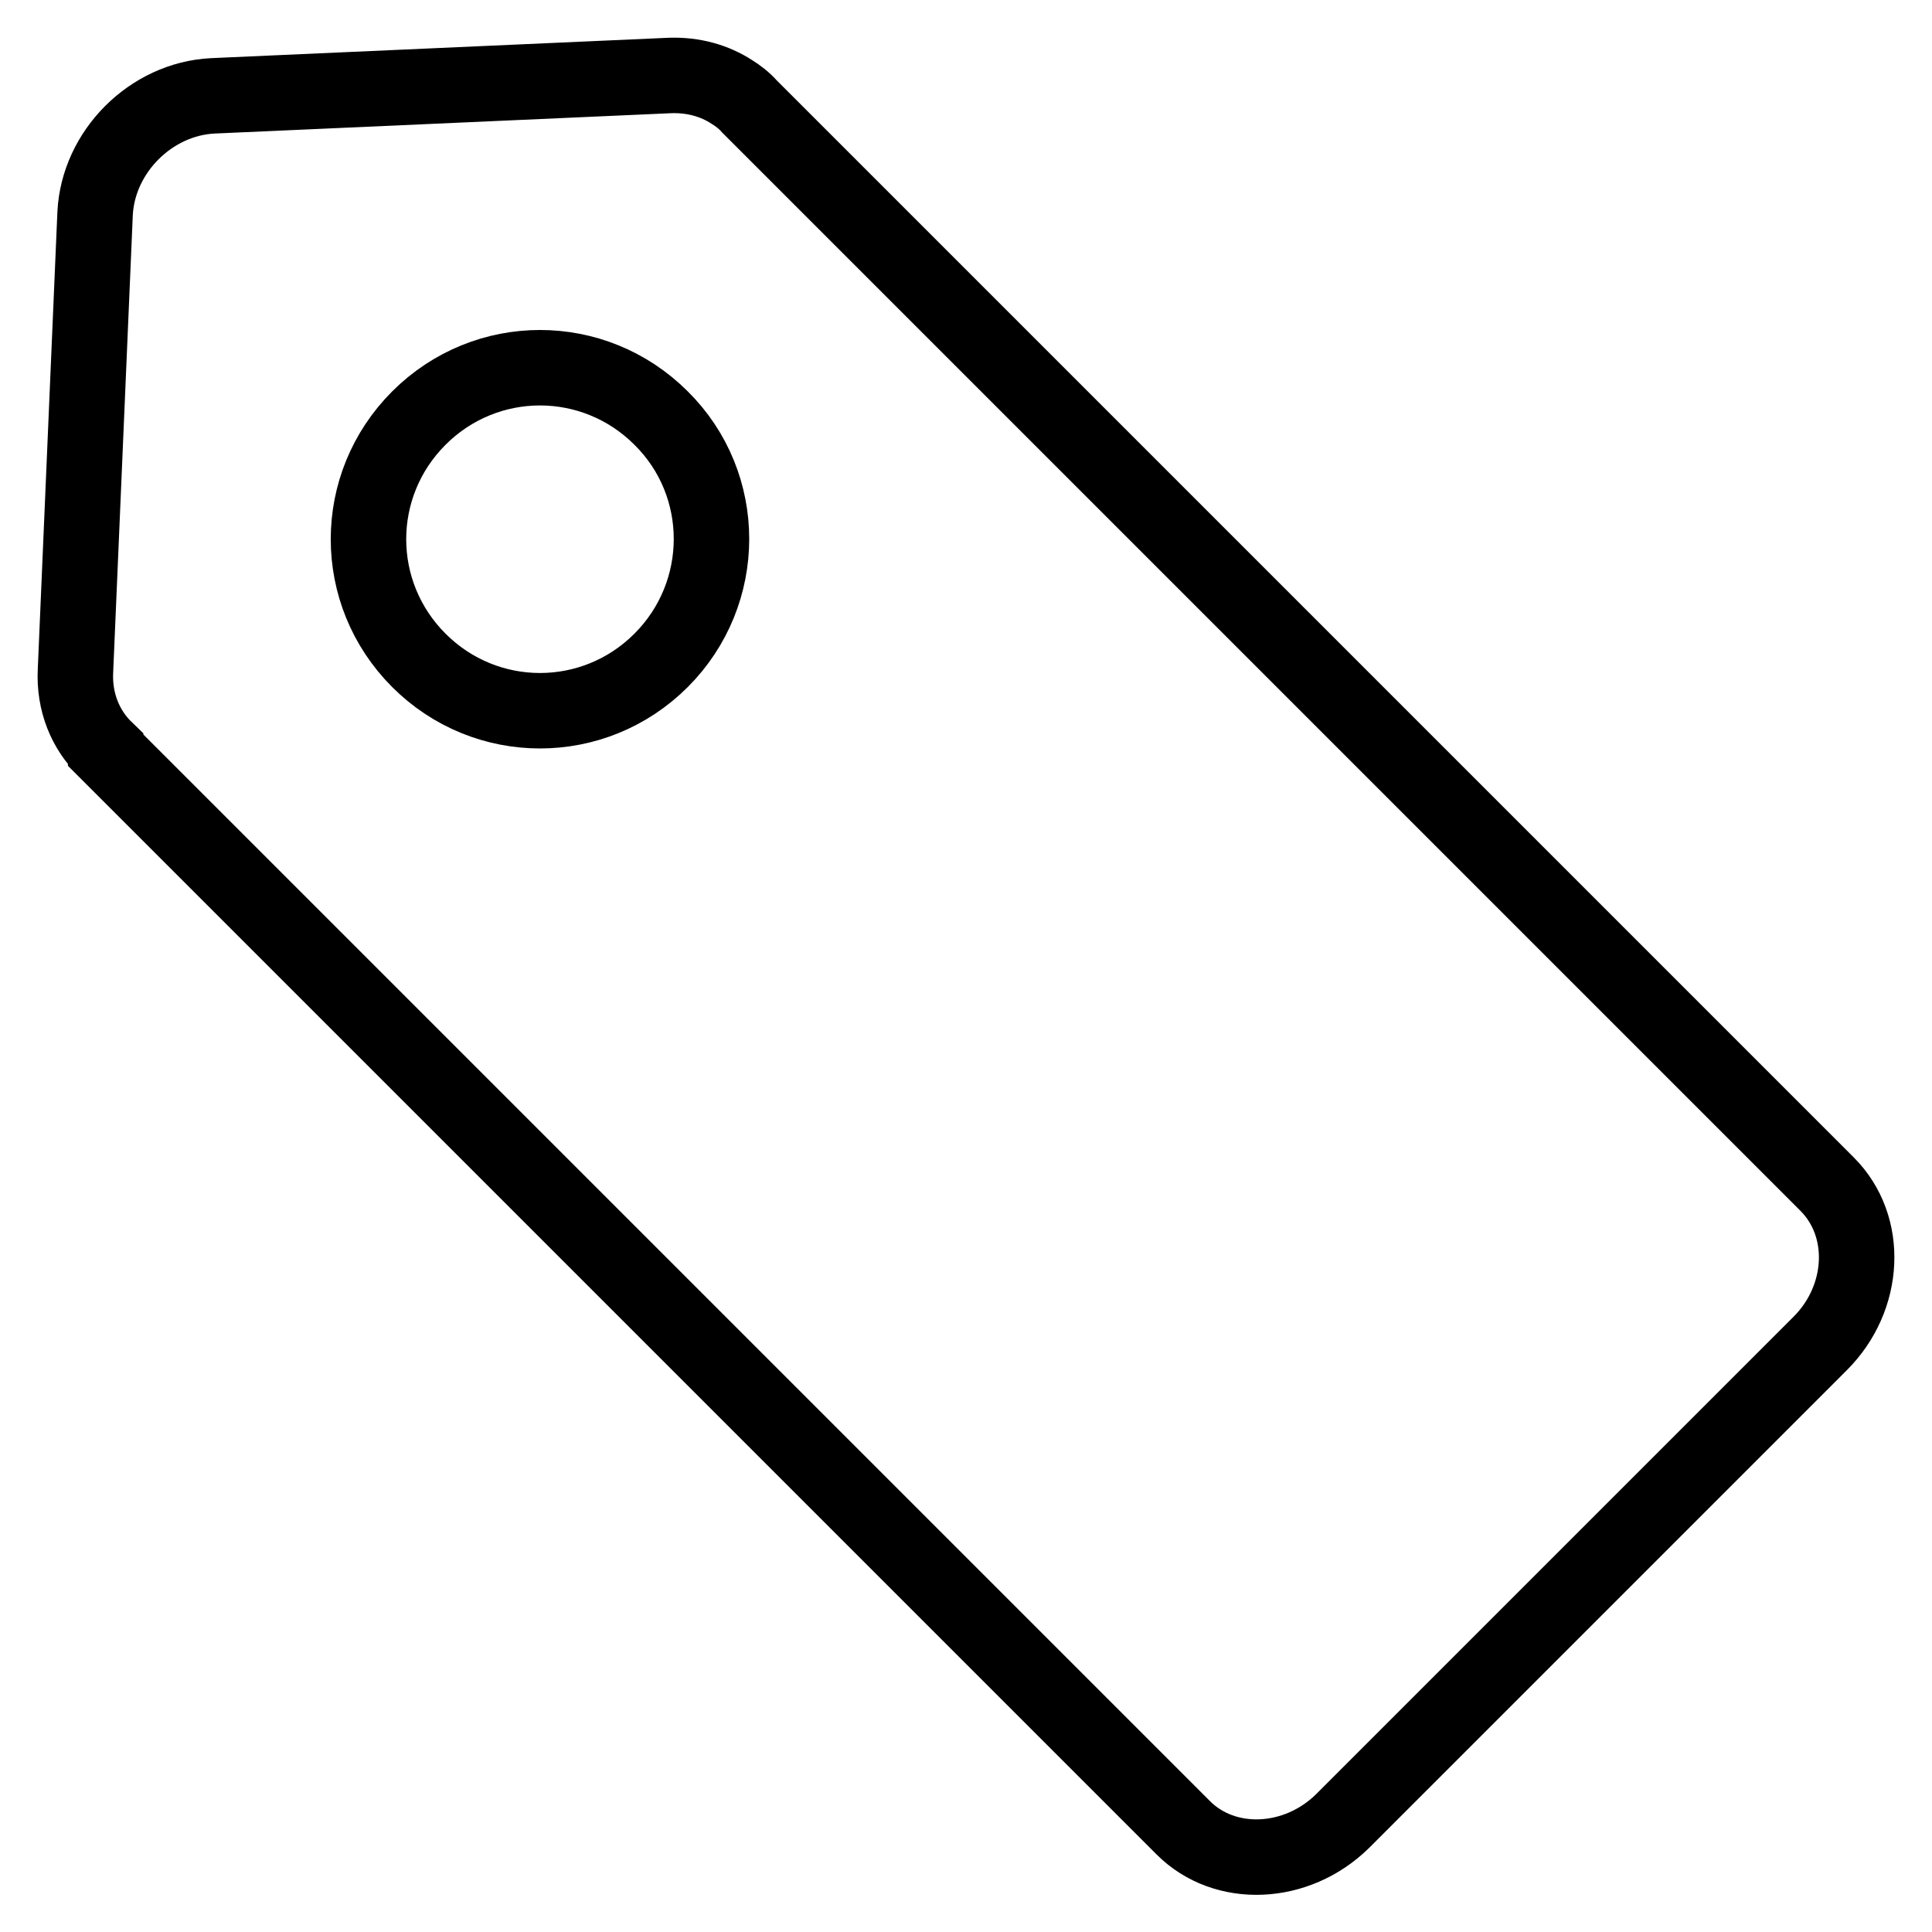 <?xml version="1.0" encoding="utf-8"?>
<!-- Svg Vector Icons : http://www.onlinewebfonts.com/icon -->
<!DOCTYPE svg PUBLIC "-//W3C//DTD SVG 1.1//EN" "http://www.w3.org/Graphics/SVG/1.1/DTD/svg11.dtd">
<svg version="1.1" xmlns="http://www.w3.org/2000/svg" xmlns:xlink="http://www.w3.org/1999/xlink" x="0px" y="0px" viewBox="0 0 256 256" enable-background="new 0 0 256 256" xml:space="preserve">
<g><g><path stroke-width="10" fill-opacity="0" stroke="#000000"  d="M97,12.2c-2.3-1.5-5.1-2.3-8.2-2.2l-60.6,2.7c-8.2,0.4-15.2,7.4-15.6,15.6L10,88.9c-0.2,4.1,1.3,7.8,4,10.4c0,0,0,0,0,0.1l142.8,142.8c5.5,5.5,15,5.1,21.1-0.9l63.3-63.3c6-6,6.5-15.5,0.9-21.1L99.3,14.1C98.6,13.3,97.8,12.7,97,12.2z M87.6,87.5c-8.9,8.9-23.2,8.9-32.1,0c-8.9-8.9-8.9-23.2,0-32.1c8.9-8.9,23.2-8.9,32.1,0C96.5,64.2,96.5,78.6,87.6,87.5z"/></g></g>
</svg>